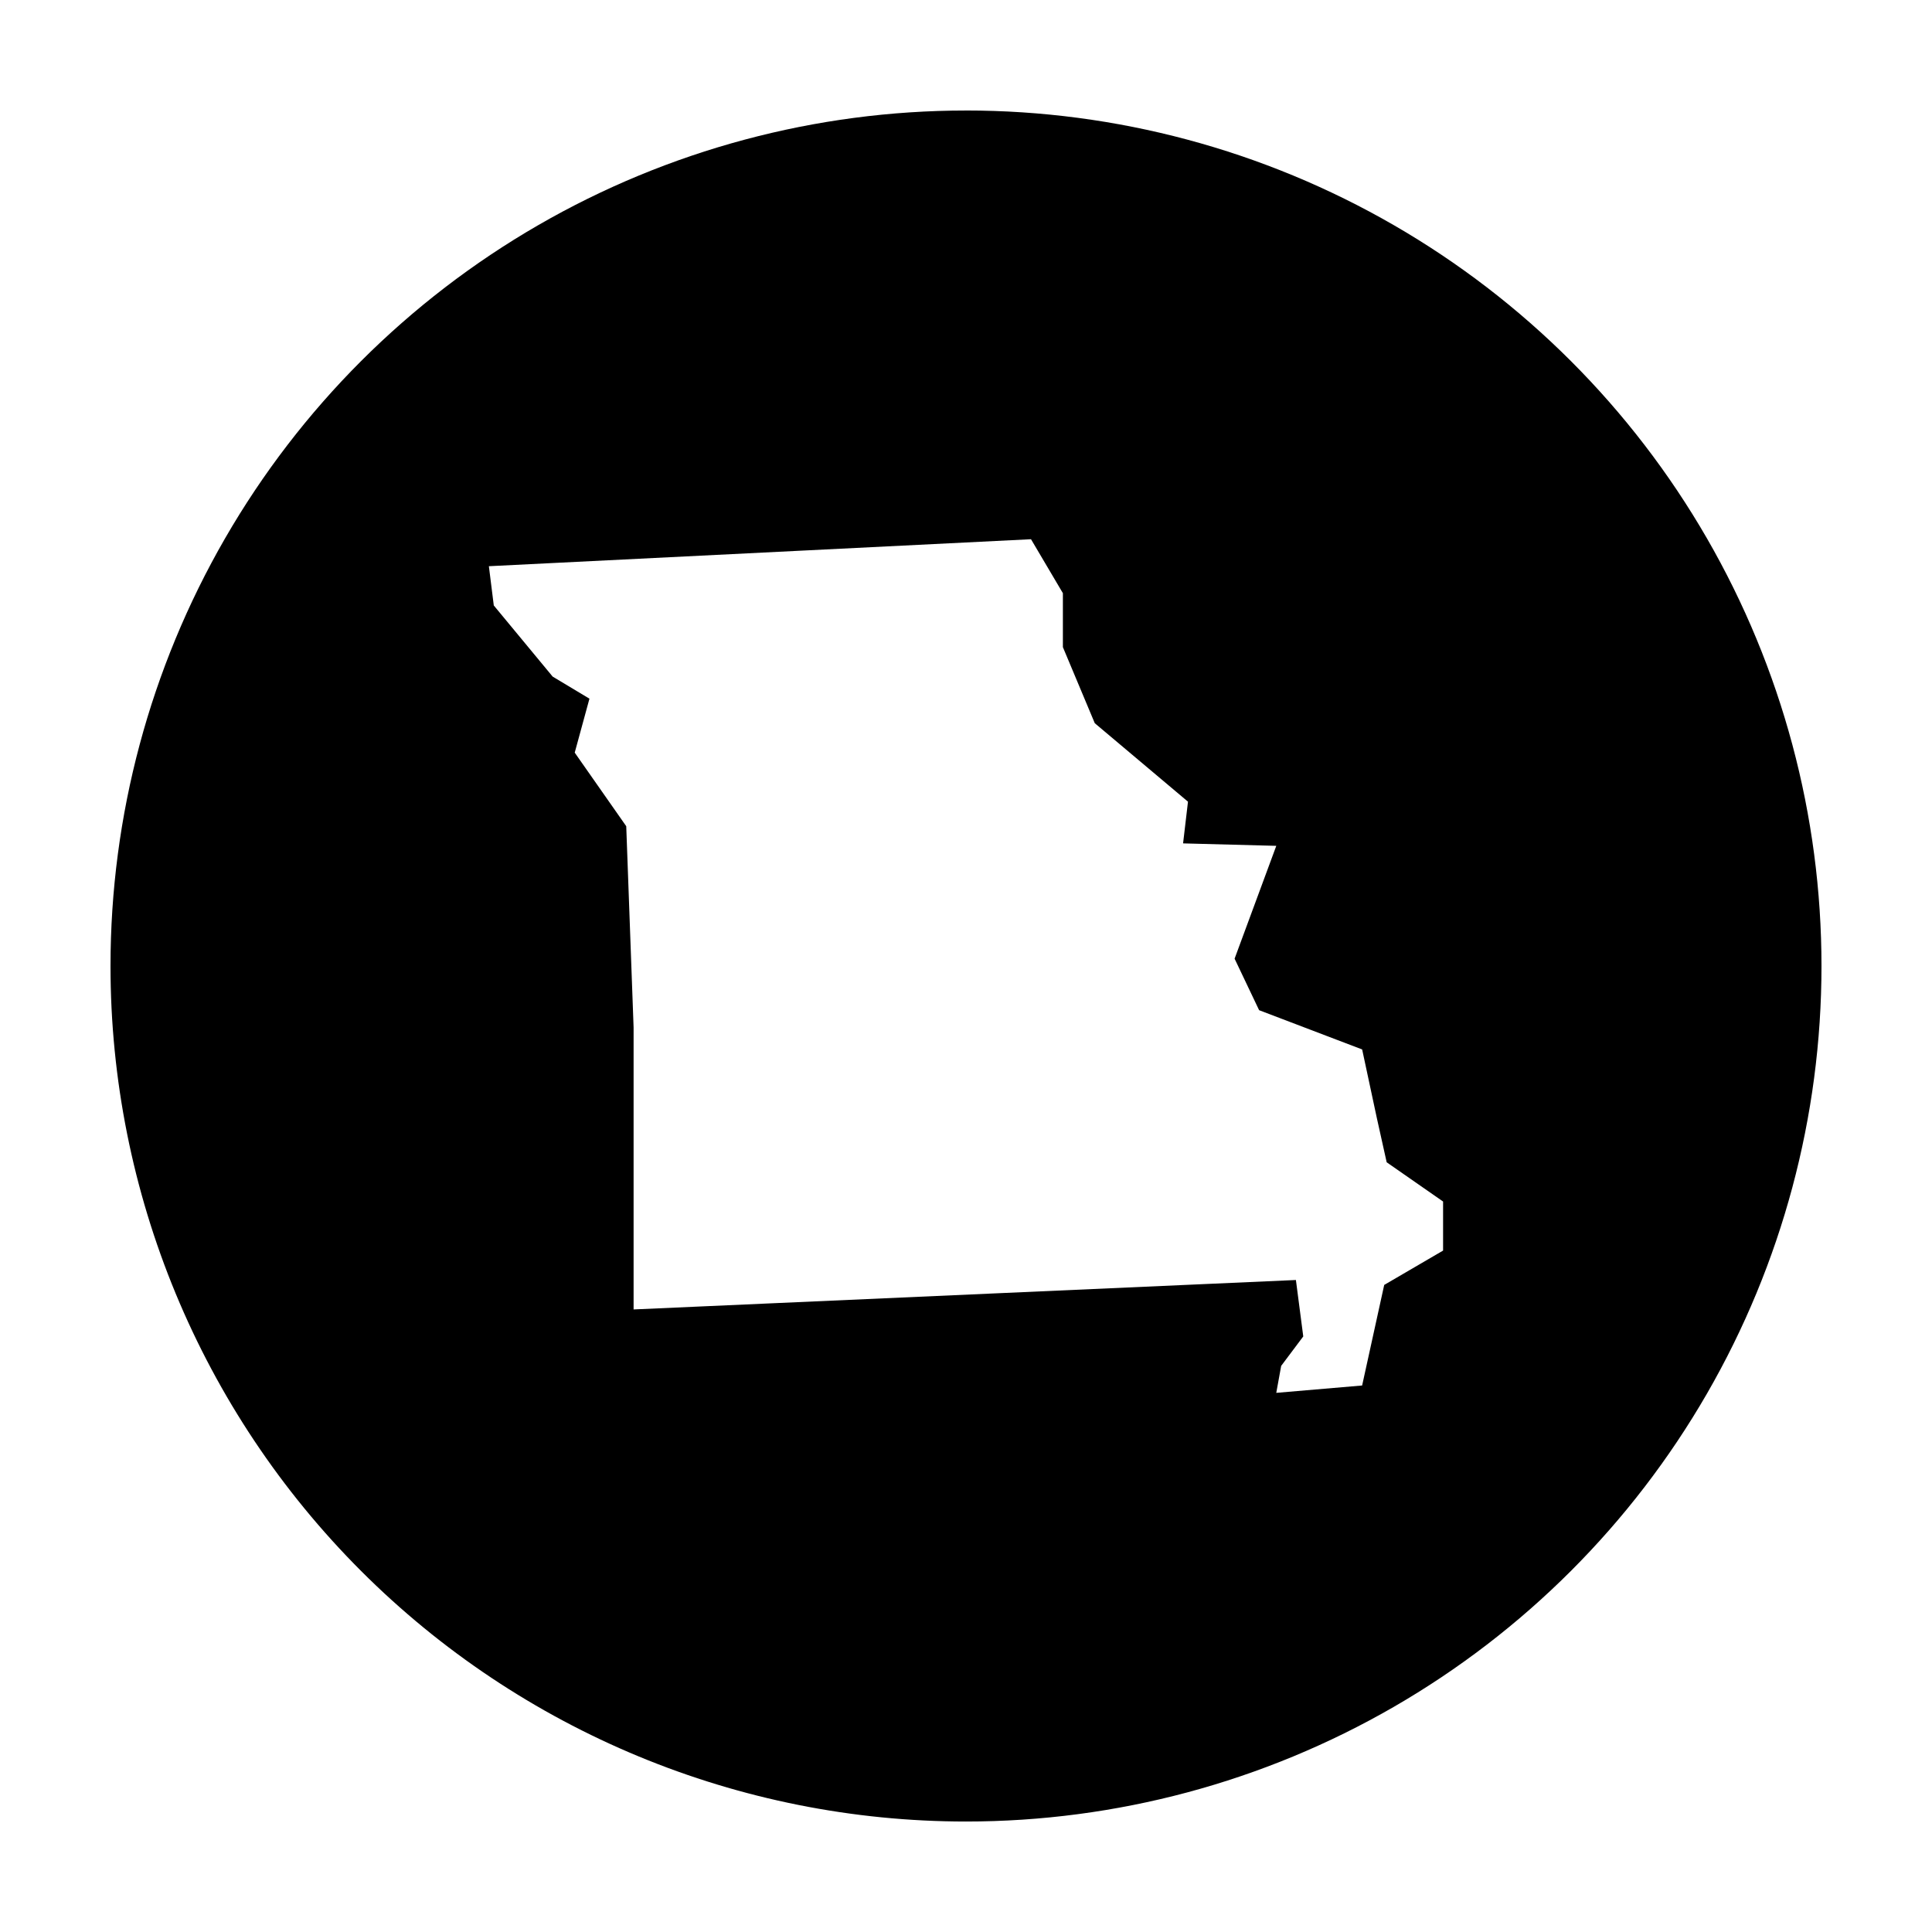 <?xml version="1.0" encoding="UTF-8"?>
<!-- Uploaded to: ICON Repo, www.iconrepo.com, Generator: ICON Repo Mixer Tools -->
<svg fill="#000000" width="800px" height="800px" version="1.1" viewBox="144 144 512 512" xmlns="http://www.w3.org/2000/svg">
 <path d="m400 173.29c-39.797 0-78.895 10.477-113.36 30.375-34.465 19.898-63.086 48.52-82.984 82.984-19.895 34.465-30.371 73.559-30.371 113.36 0 60.129 23.887 117.79 66.402 160.31 42.516 42.516 100.18 66.402 160.31 66.402 39.797 0 78.891-10.477 113.36-30.375 34.465-19.898 63.086-48.52 82.984-82.984 19.898-34.465 30.371-73.559 30.371-113.36s-10.473-78.891-30.371-113.36c-19.898-34.465-48.52-63.086-82.984-82.984-34.465-19.898-73.559-30.375-113.36-30.375zm17.227 113.61 8.449 14.301v14.301l8.449 20.152 24.703 20.801-1.301 11.051 24.703 0.652-11.051 29.902 6.5 13.652 27.305 10.402 3.898 18.203 2.602 11.699 14.949 10.402v13l-15.602 9.102-5.852 26.652-22.754 1.949 1.301-7.152 5.852-7.801-1.949-14.953-175.52 7.801v-74.754l-1.949-53.305-13.652-19.5 3.902-14.301-9.75-5.852-15.602-18.852-1.301-10.402z"/>
</svg>